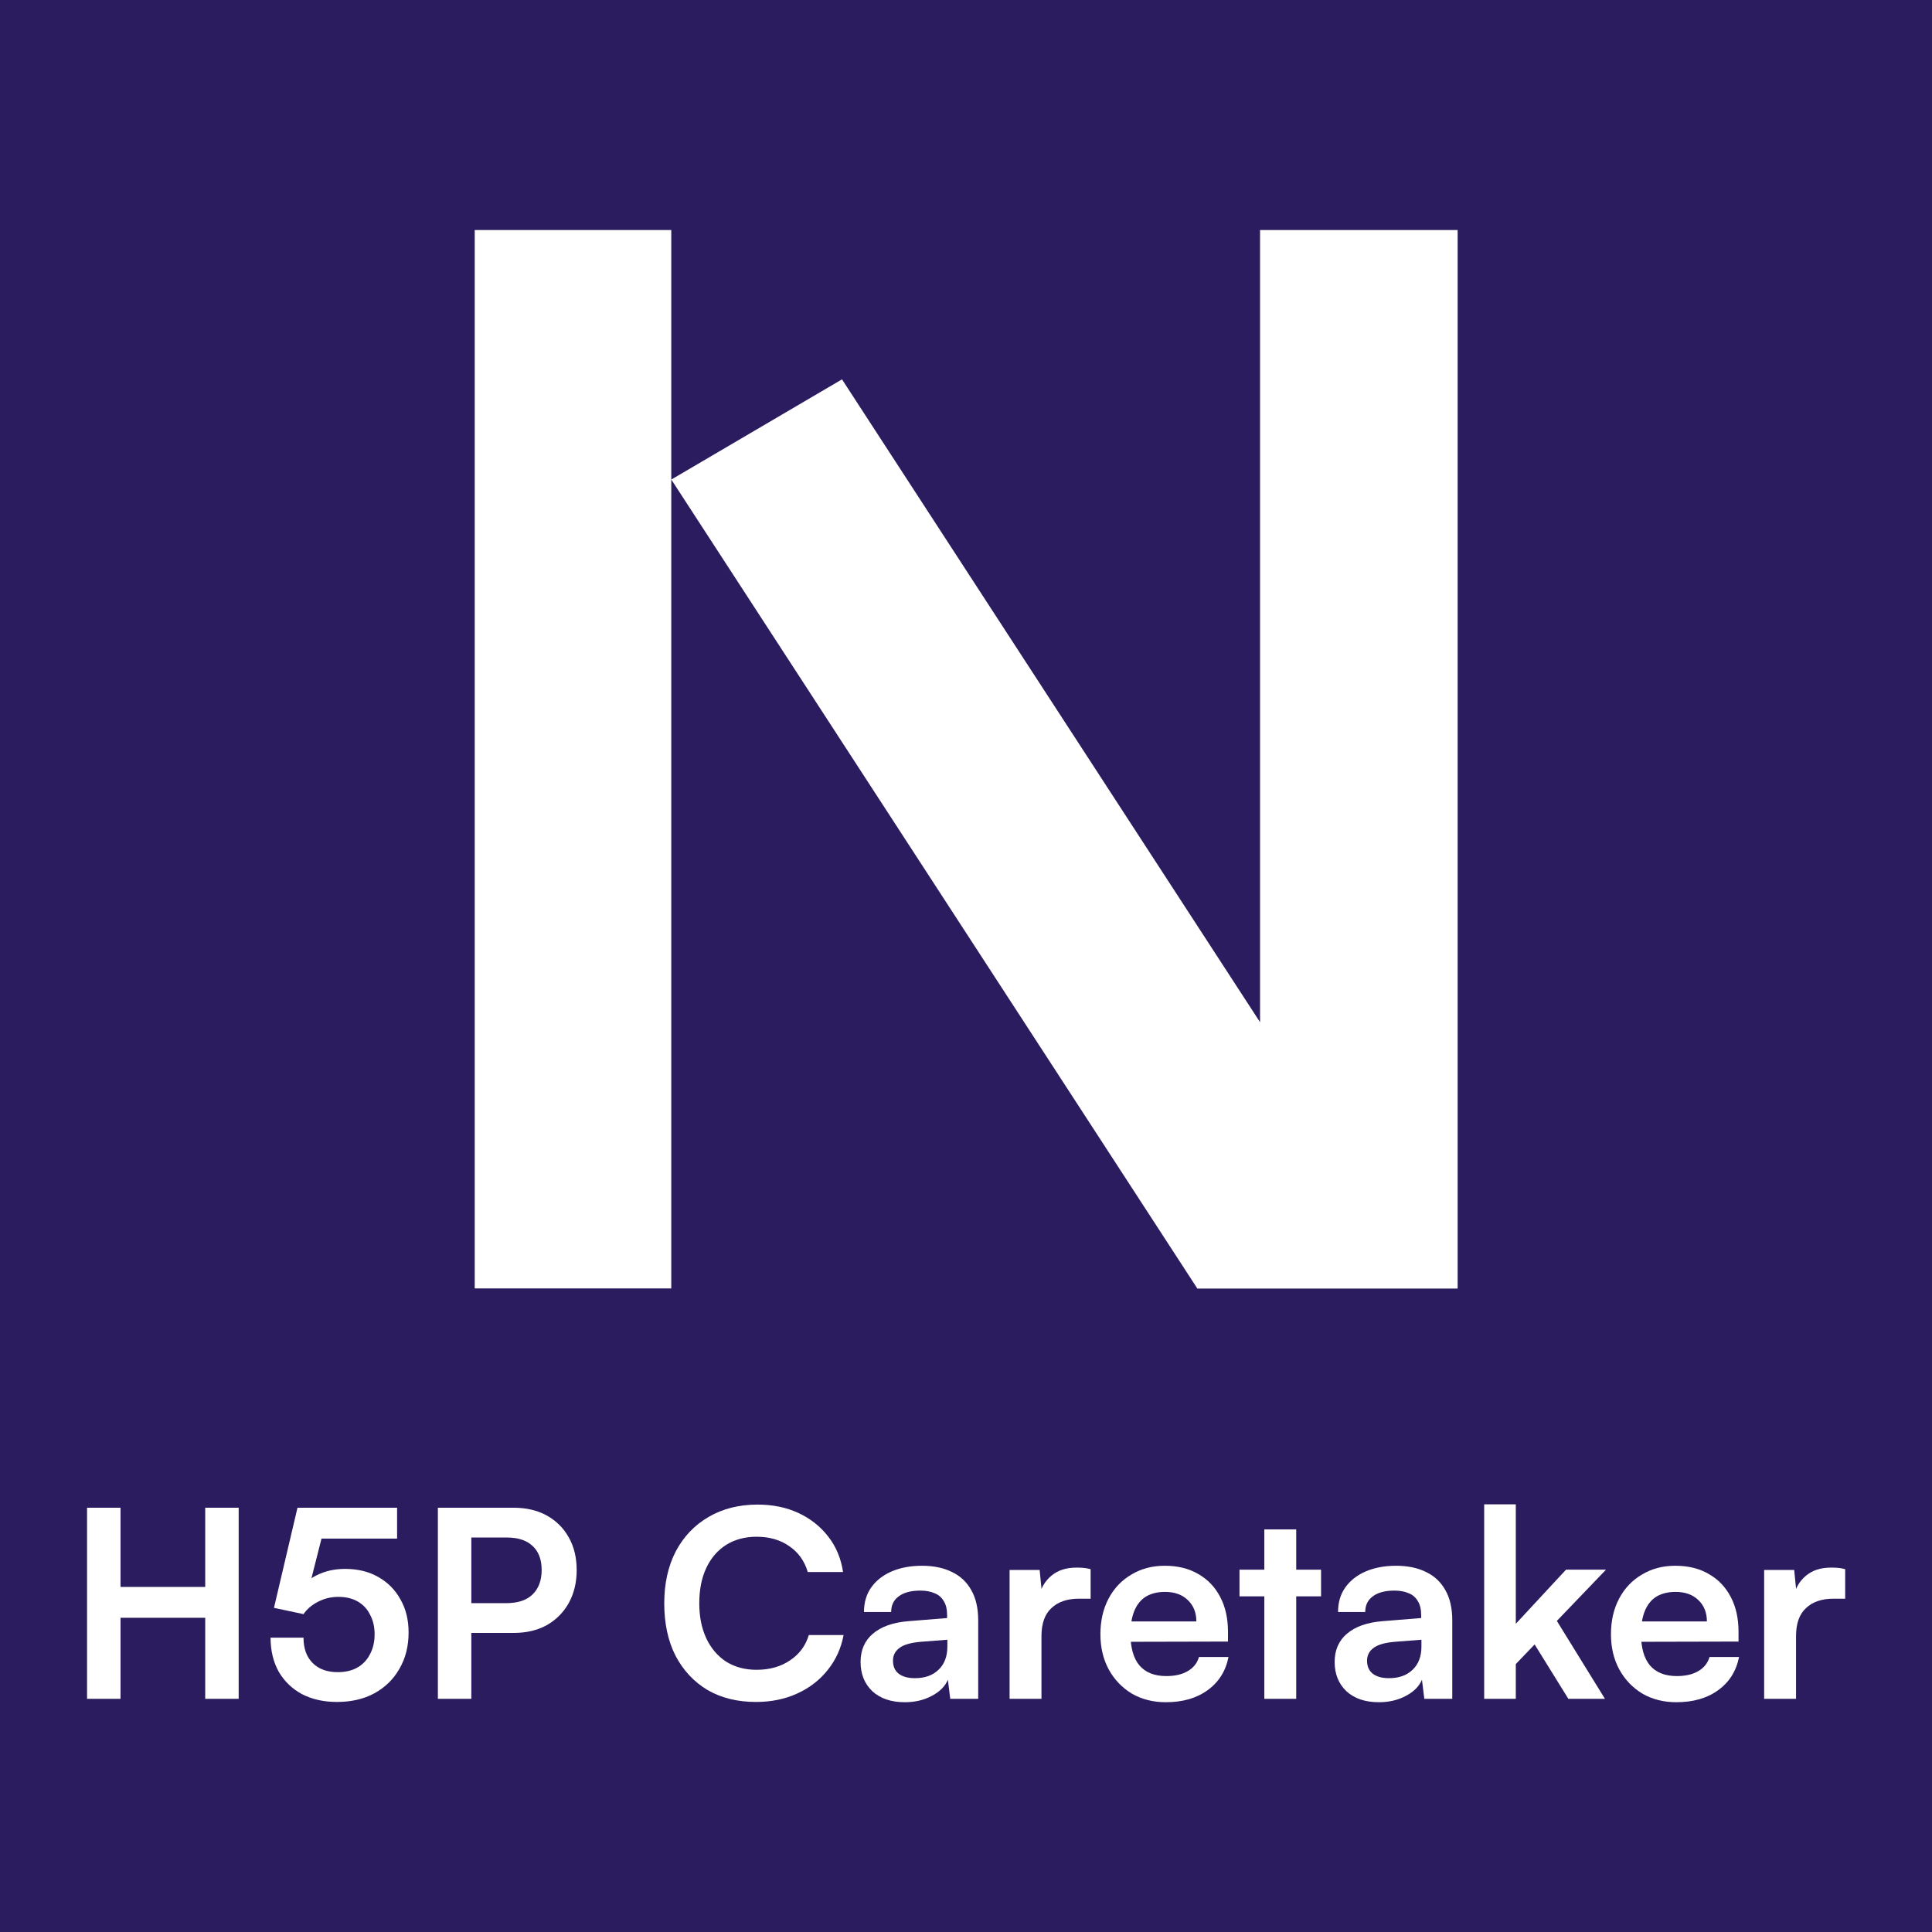 <?xml version="1.0" encoding="UTF-8" standalone="no"?>
<svg xmlns:inkscape="http://www.inkscape.org/namespaces/inkscape" xmlns:sodipodi="http://sodipodi.sourceforge.net/DTD/sodipodi-0.dtd" xmlns="http://www.w3.org/2000/svg" xmlns:svg="http://www.w3.org/2000/svg" aria-hidden="true" width="128" height="128" viewBox="0 0 1121.524 1120" class="c_primary" version="1.1" id="svg244">
  <rect x="0" y="0" width="1121.524" height="1120" fill="#808080" stroke="none"/>
  <defs id="defs248"></defs>
  <g id="g416" transform="matrix(1.016,0,0,1.016,0,4.75e-6)" style="stroke-width:0.984">
    <rect style="opacity:1;fill:#2a1c5e;fill-opacity:1;fill-rule:evenodd;stroke-width:8.625;-inkscape-stroke:none;stop-color:#000000" id="rect419" width="1104" height="1104" x="-5.4123372e-14" y="-0.75"></rect>
    <g aria-label="H5P Caretaker" id="text1807" style="font-weight:bold;font-size:149.36px;line-height:1.25;-inkscape-font-specification:'sans-serif Bold';fill:#ffffff;stroke-width:8.625">
      <g id="g363">
        <rect width="112.305" height="604.721" id="rect232" x="271.237" y="130.679" style="stroke-width:0.984;fill:#ffffff"></rect>
        <polygon points="191.12,280 260,280 260,0 207.73,0 207.73,209.54 97.15,39.5 52,66 191,279.77 " id="polygon234" style="stroke-width:0.456;fill:#ffffff" transform="matrix(2.16,0,0,2.16,271.237,130.679)"></polygon>
        <path d="M 68.858,969.882 H 49.739 V 860.699 h 19.118 v 45.256 h 48.393 v -45.256 h 19.118 v 109.182 h -19.118 v -46.302 H 68.858 Z" style="font-weight:normal;font-family:'Satoshi Variable';-inkscape-font-specification:'Satoshi Variable, @wght=700';font-variation-settings:'wght' 700" id="path302"></path>
        <path d="m 192.528,971.674 q -11.351,0 -20.014,-4.481 -8.514,-4.63 -13.293,-12.845 -4.63,-8.364 -4.63,-19.417 h 18.819 q 0,9.26 5.228,14.488 5.228,5.228 14.339,5.228 6.422,0 11.053,-2.539 4.78,-2.688 7.319,-7.617 2.688,-4.929 2.688,-11.501 0,-6.273 -2.539,-11.053 -2.39,-4.929 -7.02,-7.617 -4.63,-2.688 -11.202,-2.688 -6.273,0 -11.65,2.838 -5.228,2.688 -8.215,7.02 l -16.878,-3.585 13.442,-57.205 h 56.906 v 17.624 h -48.094 l 6.422,-5.974 -8.812,34.801 -6.422,2.688 q 3.585,-6.871 10.754,-10.455 7.319,-3.734 16.43,-3.734 10.903,0 18.969,4.63 8.215,4.63 12.696,12.845 4.63,8.065 4.63,18.819 0,11.799 -5.228,20.761 -5.078,8.962 -14.339,14.04 -9.111,4.929 -21.358,4.929 z" style="font-weight:normal;font-family:'Satoshi Variable';-inkscape-font-specification:'Satoshi Variable, @wght=700';font-variation-settings:'wght' 700" id="path304"></path>
        <path d="M 269.299,860.699 V 969.882 H 250.181 V 860.699 Z m 24.047,71.543 h -28.677 v -17.027 h 24.644 q 9.858,0 14.936,-4.929 5.228,-5.078 5.228,-14.04 0,-8.962 -5.228,-13.741 -5.078,-4.78 -14.637,-4.78 h -26.735 v -17.027 h 30.469 q 11.053,0 19.118,4.481 8.065,4.481 12.546,12.546 4.481,7.916 4.481,18.67 0,10.455 -4.481,18.67 -4.481,8.065 -12.546,12.696 -8.065,4.481 -19.118,4.481 z" style="font-weight:normal;font-family:'Satoshi Variable';-inkscape-font-specification:'Satoshi Variable, @wght=700';font-variation-settings:'wght' 700" id="path306"></path>
        <path d="m 431.952,971.674 q -15.982,0 -27.781,-6.871 -11.65,-7.02 -18.222,-19.566 -6.422,-12.696 -6.422,-29.872 0,-17.027 6.572,-29.723 6.721,-12.696 18.819,-19.716 12.098,-7.02 27.93,-7.02 12.994,0 23.3,4.78 10.306,4.78 17.027,13.442 6.721,8.514 8.514,20.313 h -20.164 q -2.838,-9.559 -10.605,-14.787 -7.617,-5.377 -18.67,-5.377 -9.858,0 -17.326,4.63 -7.319,4.63 -11.351,13.144 -4.033,8.514 -4.033,20.313 0,11.351 4.033,20.014 4.033,8.514 11.351,13.293 7.468,4.63 17.326,4.63 11.202,0 19.118,-5.377 8.065,-5.377 10.754,-14.488 h 19.865 q -2.091,11.351 -9.111,20.014 -6.871,8.663 -17.475,13.442 -10.455,4.78 -23.45,4.78 z" style="font-weight:normal;font-family:'Satoshi Variable';-inkscape-font-specification:'Satoshi Variable, @wght=700';font-variation-settings:'wght' 700" id="path308"></path>
        <path d="m 516.938,971.823 q -11.65,0 -18.521,-6.273 -6.721,-6.422 -6.721,-16.728 0,-10.156 7.02,-16.131 7.169,-6.124 20.313,-7.169 l 22.105,-1.792 v -1.643 q 0,-5.078 -1.942,-8.065 -1.792,-3.137 -5.228,-4.481 -3.435,-1.494 -8.065,-1.494 -8.065,0 -12.397,3.286 -4.331,3.137 -4.331,8.962 H 493.637 q 0,-8.065 4.033,-13.89 4.182,-5.974 11.65,-9.26 7.617,-3.286 17.475,-3.286 10.007,0 17.176,3.585 7.169,3.435 11.053,10.455 3.883,6.871 3.883,17.176 v 44.808 H 542.926 l -1.344,-10.903 q -2.39,5.676 -9.26,9.26 -6.721,3.585 -15.384,3.585 z m 5.825,-13.741 q 8.514,0 13.442,-4.78 5.078,-4.78 5.078,-13.293 v -3.883 l -15.384,1.195 q -8.514,0.747 -12.098,3.585 -3.585,2.688 -3.585,7.169 0,4.929 3.286,7.468 3.286,2.539 9.26,2.539 z" style="font-weight:normal;font-family:'Satoshi Variable';-inkscape-font-specification:'Satoshi Variable, @wght=700';font-variation-settings:'wght' 700" id="path310"></path>
        <path d="m 623.133,895.799 v 16.878 h -6.721 q -10.007,0 -15.683,5.377 -5.676,5.228 -5.676,15.982 v 35.846 h -18.222 v -73.634 h 17.176 l 1.494,15.235 h -1.792 q 1.494,-7.319 7.02,-11.949 5.526,-4.63 14.339,-4.63 1.942,0 3.883,0.149 1.942,0.149 4.182,0.747 z" style="font-weight:normal;font-family:'Satoshi Variable';-inkscape-font-specification:'Satoshi Variable, @wght=700';font-variation-settings:'wght' 700" id="path312"></path>
        <path d="m 666.074,971.823 q -10.903,0 -19.417,-4.929 -8.364,-5.078 -13.144,-13.741 -4.78,-8.812 -4.78,-20.164 0,-11.501 4.63,-20.313 4.63,-8.812 12.994,-13.741 8.364,-5.078 19.118,-5.078 11.202,0 19.267,4.78 8.065,4.63 12.397,12.994 4.481,8.364 4.481,20.014 v 5.526 l -63.329,0.149 0.299,-11.65 h 44.957 q 0,-7.617 -4.929,-12.248 -4.78,-4.63 -12.994,-4.63 -6.422,0 -10.903,2.688 -4.331,2.688 -6.572,8.065 -2.24,5.377 -2.24,13.144 0,11.949 5.078,18.073 5.228,6.124 15.384,6.124 7.468,0 12.248,-2.838 4.929,-2.838 6.422,-8.065 h 16.878 q -2.39,12.098 -11.949,18.969 -9.41,6.871 -23.898,6.871 z" style="font-weight:normal;font-family:'Satoshi Variable';-inkscape-font-specification:'Satoshi Variable, @wght=700';font-variation-settings:'wght' 700" id="path314"></path>
        <path d="m 708.193,896.098 h 46.6 v 15.235 h -46.6 z m 32.411,73.784 h -18.222 v -96.785 h 18.222 z" style="font-weight:normal;font-family:'Satoshi Variable';-inkscape-font-specification:'Satoshi Variable, @wght=700';font-variation-settings:'wght' 700" id="path316"></path>
        <path d="m 787.802,971.823 q -11.65,0 -18.521,-6.273 -6.721,-6.422 -6.721,-16.728 0,-10.156 7.02,-16.131 7.169,-6.124 20.313,-7.169 l 22.105,-1.792 v -1.643 q 0,-5.078 -1.942,-8.065 -1.792,-3.137 -5.228,-4.481 -3.435,-1.494 -8.065,-1.494 -8.065,0 -12.397,3.286 -4.331,3.137 -4.331,8.962 h -15.533 q 0,-8.065 4.033,-13.89 4.182,-5.974 11.65,-9.26 7.617,-3.286 17.475,-3.286 10.007,0 17.176,3.585 7.169,3.435 11.053,10.455 3.883,6.871 3.883,17.176 v 44.808 h -15.982 l -1.344,-10.903 q -2.39,5.676 -9.26,9.26 -6.721,3.585 -15.384,3.585 z m 5.825,-13.741 q 8.514,0 13.442,-4.78 5.078,-4.78 5.078,-13.293 v -3.883 l -15.384,1.195 q -8.514,0.747 -12.098,3.585 -3.585,2.688 -3.585,7.169 0,4.929 3.286,7.468 3.286,2.539 9.26,2.539 z" style="font-weight:normal;font-family:'Satoshi Variable';-inkscape-font-specification:'Satoshi Variable, @wght=700';font-variation-settings:'wght' 700" id="path318"></path>
        <path d="M 866.067,969.882 H 847.994 V 858.758 h 18.073 v 68.258 L 894.744,896.098 h 22.852 l -28.08,29.275 27.482,44.509 h -20.91 l -19.267,-31.067 -10.754,11.202 z" style="font-weight:normal;font-family:'Satoshi Variable';-inkscape-font-specification:'Satoshi Variable, @wght=700';font-variation-settings:'wght' 700" id="path320"></path>
        <path d="m 957.774,971.823 q -10.903,0 -19.417,-4.929 -8.364,-5.078 -13.144,-13.741 -4.78,-8.812 -4.78,-20.164 0,-11.501 4.63,-20.313 4.63,-8.812 12.994,-13.741 8.364,-5.078 19.118,-5.078 11.202,0 19.267,4.78 8.065,4.63 12.397,12.994 4.481,8.364 4.481,20.014 v 5.526 l -63.329,0.149 0.299,-11.65 h 44.957 q 0,-7.617 -4.929,-12.248 -4.78,-4.63 -12.994,-4.63 -6.422,0 -10.903,2.688 -4.331,2.688 -6.572,8.065 -2.24,5.377 -2.24,13.144 0,11.949 5.078,18.073 5.228,6.124 15.384,6.124 7.468,0 12.248,-2.838 4.929,-2.838 6.422,-8.065 h 16.878 q -2.39,12.098 -11.949,18.969 -9.41,6.871 -23.898,6.871 z" style="font-weight:normal;font-family:'Satoshi Variable';-inkscape-font-specification:'Satoshi Variable, @wght=700';font-variation-settings:'wght' 700" id="path322"></path>
        <path d="m 1054.261,895.799 v 16.878 h -6.721 q -10.007,0 -15.683,5.377 -5.676,5.228 -5.676,15.982 v 35.846 h -18.222 v -73.634 h 17.176 l 1.494,15.235 h -1.792 q 1.494,-7.319 7.02,-11.949 5.526,-4.63 14.339,-4.63 1.942,0 3.883,0.149 1.942,0.149 4.182,0.747 z" style="font-weight:normal;font-family:'Satoshi Variable';-inkscape-font-specification:'Satoshi Variable, @wght=700';font-variation-settings:'wght' 700" id="path324"></path>
      </g>
    </g>
  </g>
</svg>
